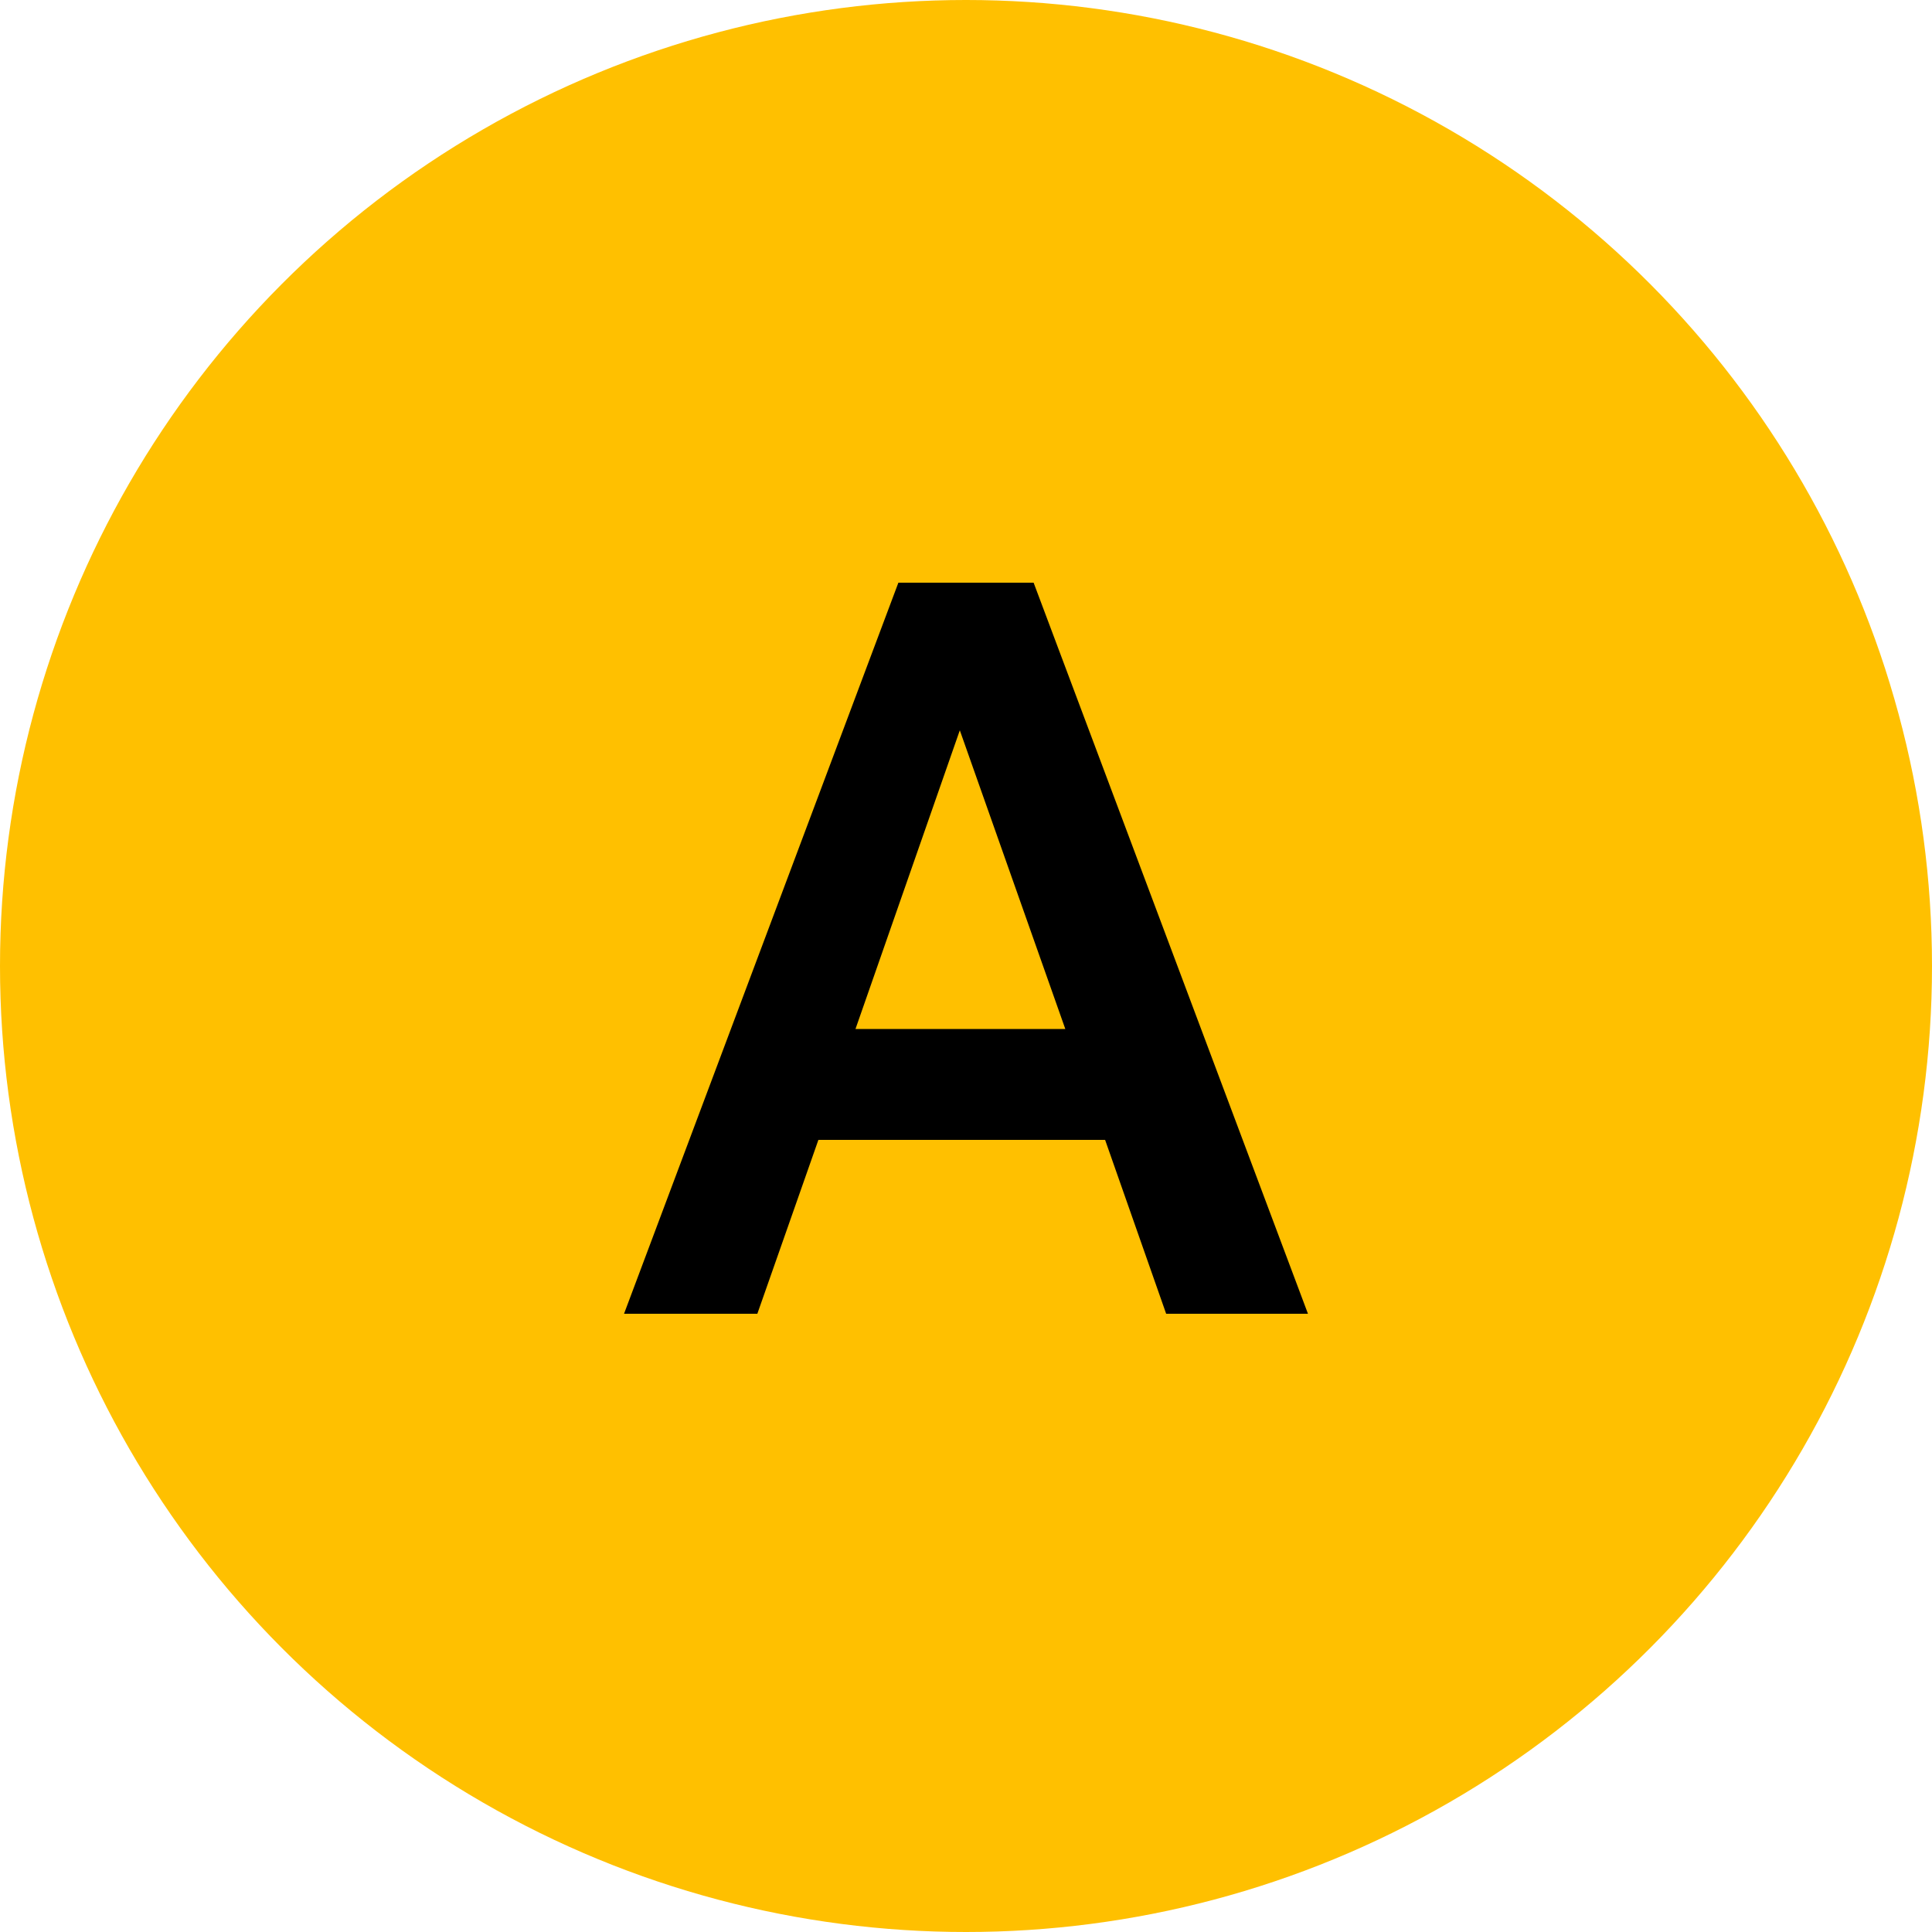 <?xml version="1.0" encoding="utf-8"?>
<!-- Generator: Adobe Illustrator 25.0.0, SVG Export Plug-In . SVG Version: 6.00 Build 0)  -->
<svg version="1.1" id="レイヤー_1" xmlns="http://www.w3.org/2000/svg" xmlns:xlink="http://www.w3.org/1999/xlink" x="0px"
	 y="0px" width="500px" height="500px" viewBox="0 0 500 500" style="enable-background:new 0 0 500 500;" xml:space="preserve">
<style type="text/css">
	.st0{fill:#FFC000;}
</style>
<circle class="st0" cx="250" cy="250" r="250"/>
<g>
	<path d="M161.5,340l71-189.2h35l71,189.2h-36.7l-15.8-45h-74.2L196,340H161.5z M221.4,266.3h54.3L248.4,189L221.4,266.3z"/>
</g>
</svg>

